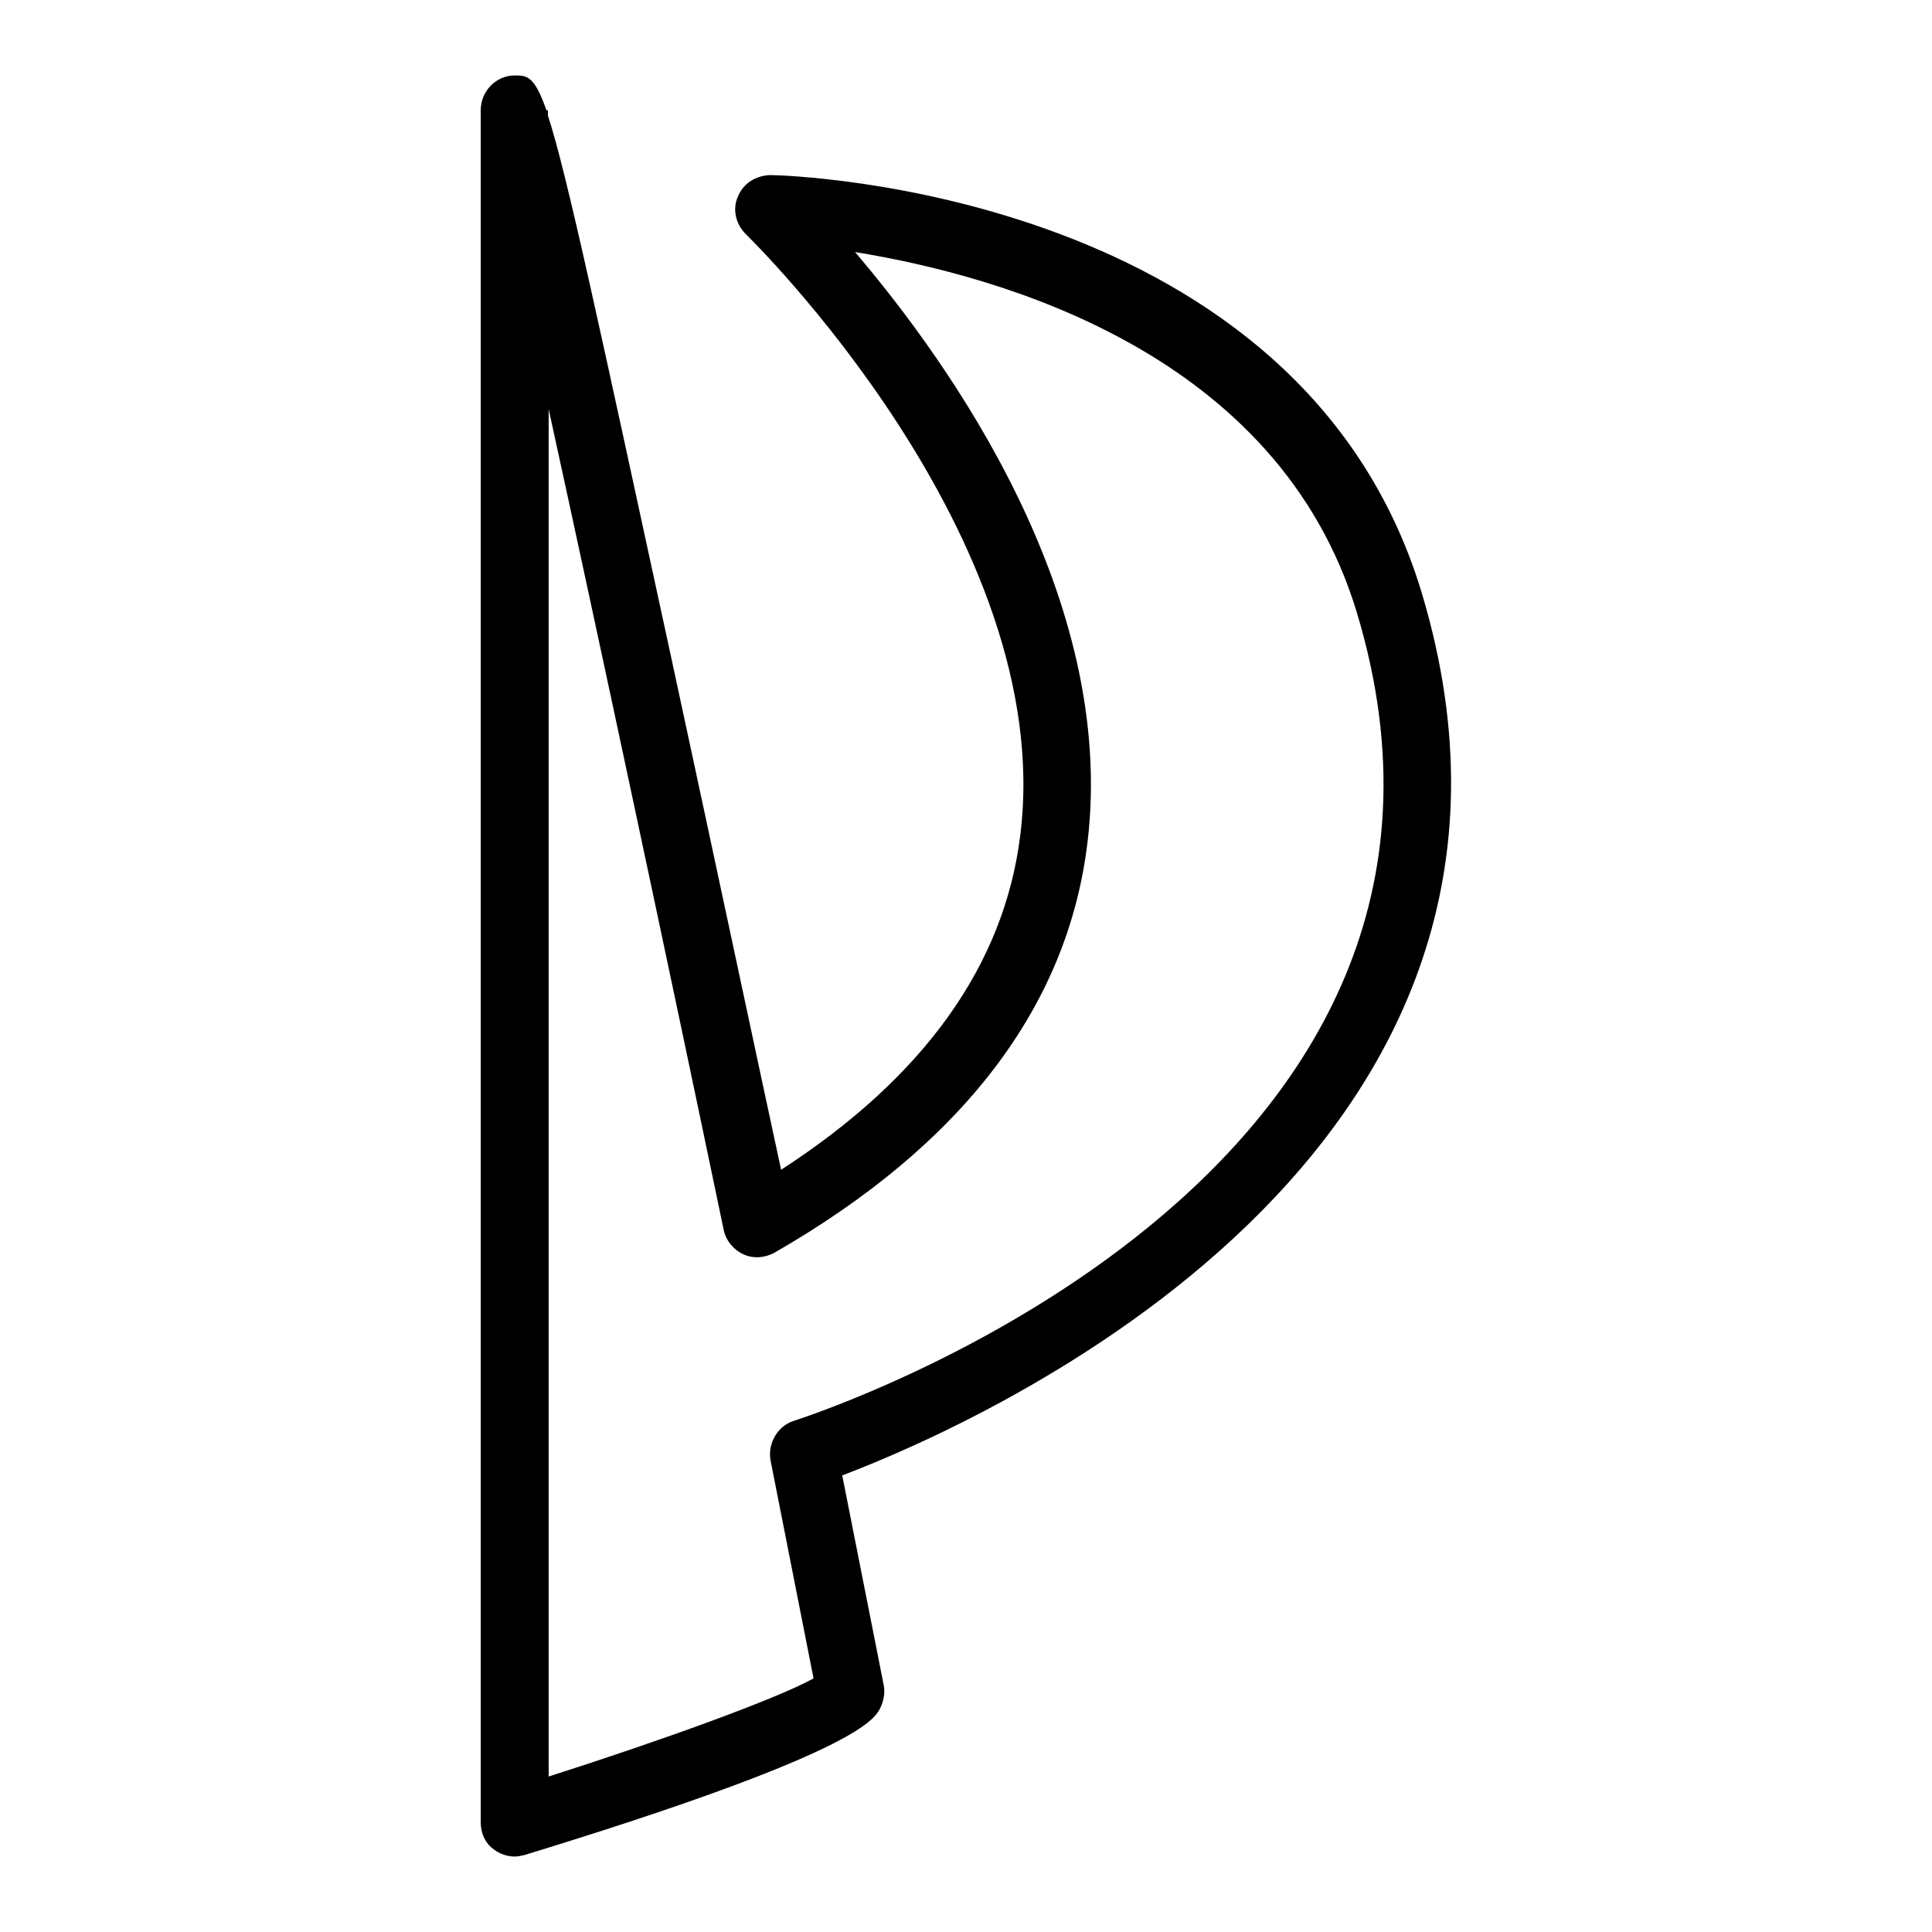 <?xml version="1.0" encoding="utf-8"?>
<!-- Svg Vector Icons : http://www.onlinewebfonts.com/icon -->
<!DOCTYPE svg PUBLIC "-//W3C//DTD SVG 1.1//EN" "http://www.w3.org/Graphics/SVG/1.1/DTD/svg11.dtd">
<svg version="1.1" xmlns="http://www.w3.org/2000/svg" xmlns:xlink="http://www.w3.org/1999/xlink" x="0px" y="0px" viewBox="0 0 256 256" enable-background="new 0 0 256 256" xml:space="preserve">
<g><g><path fill="#000000" d="M68.2,246c-0.9,0-1.9-0.3-2.7-0.9c-1.2-0.8-1.8-2.2-1.8-3.6V14.6c0-2.5,2-4.6,4.5-4.6c1.6,0,2.6,0,4.2,4.6h0.2v0.7c2.5,7.7,6.5,26.4,16.4,72.1c6,27.8,11.9,55.6,14.5,67.6c19-12.3,29.6-27.2,31.7-44.4c4.9-39.4-36-79.2-36.4-79.6c-1.3-1.3-1.8-3.3-1-5c0.7-1.7,2.3-2.7,4.2-2.8c2.9,0,70.4,2.2,86.4,55.4c22.3,74.3-58.1,109.8-76.8,116.9l5.5,27.8c0.2,1,0,2.1-0.5,3.1c-0.8,1.5-3.3,6-47.1,19.4C69.1,245.9,68.6,246,68.2,246z M72.7,54.2v181.2c14.7-4.7,30-10.2,35.1-13l-5.7-28.9c-0.4-2.2,0.9-4.5,3-5.2c4-1.3,97.3-32.1,74.7-107.1c-10.4-34.5-47.4-44.7-66.5-47.8c12.6,14.8,34.7,45.8,30.8,78.2c-2.6,21.8-16.6,40.1-41.5,54.4c-1.3,0.7-2.8,0.8-4.1,0.2c-1.3-0.6-2.3-1.8-2.6-3.2C88.9,129.4,79.5,85.3,72.7,54.2z"/></g></g>
</svg>